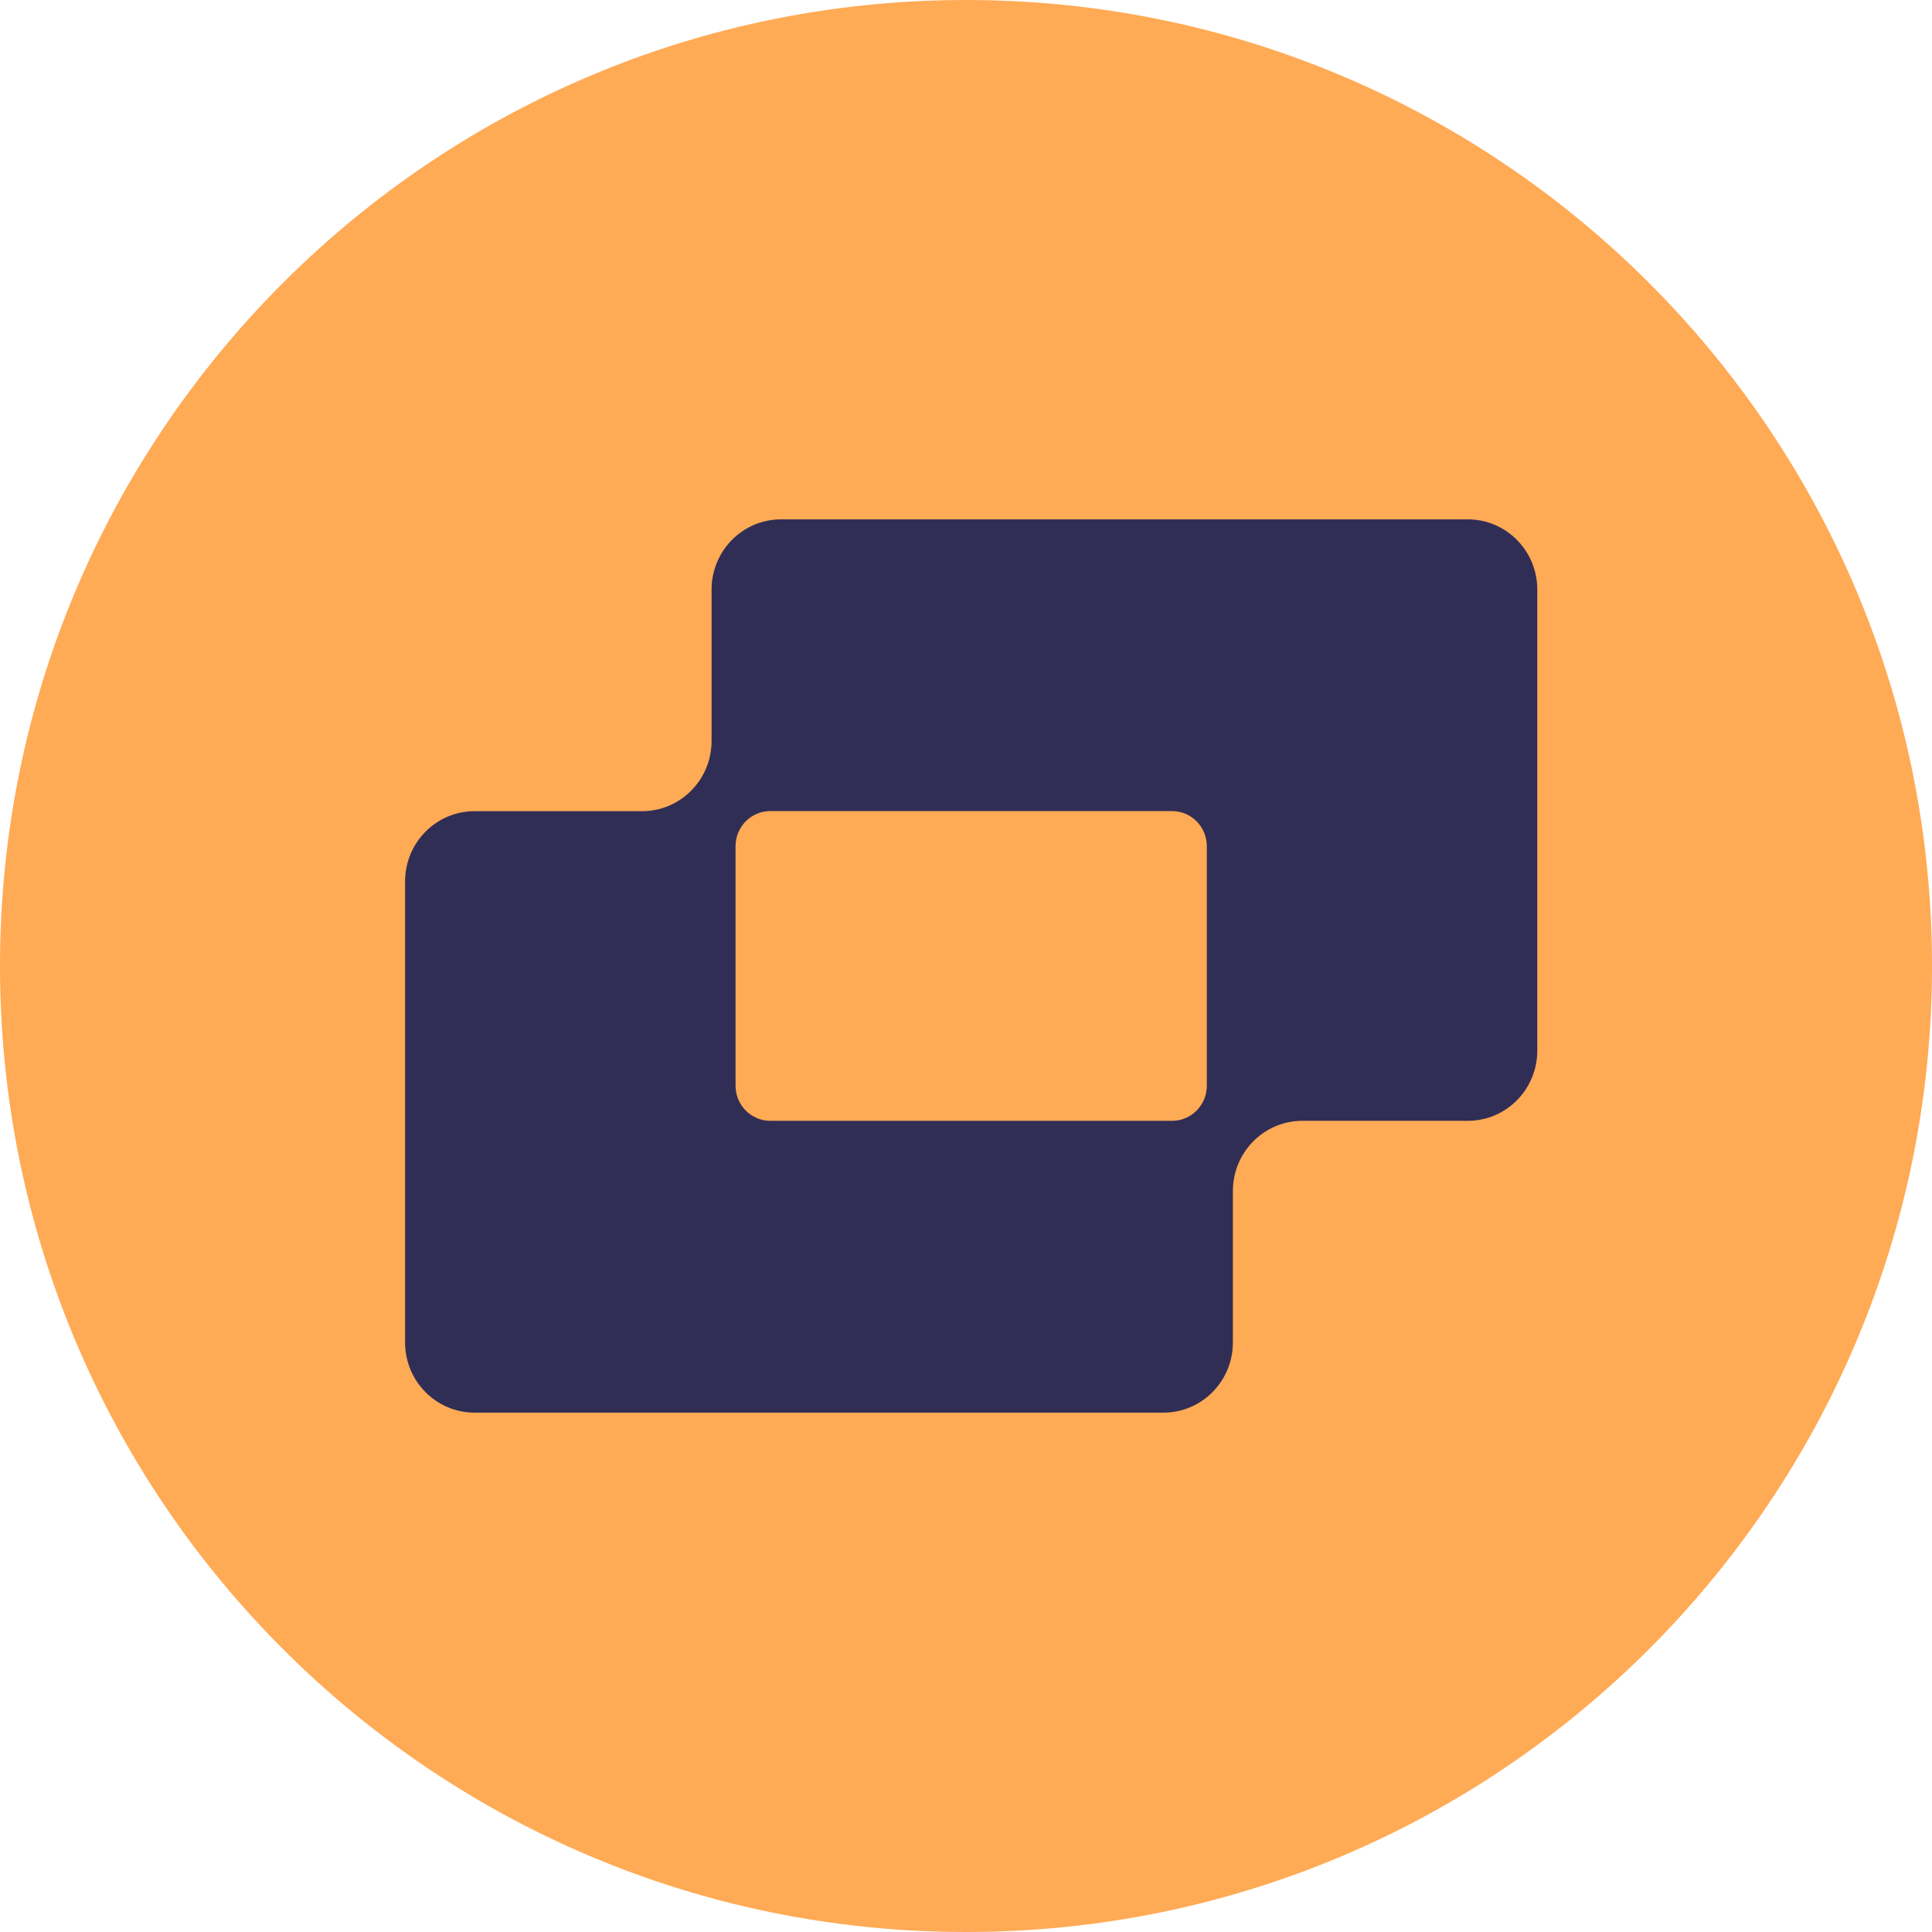 <svg xmlns="http://www.w3.org/2000/svg" version="1.1" xmlns:xlink="http://www.w3.org/1999/xlink" width="186" height="186"><svg width="186" height="186" viewBox="0 0 186 186" fill="none" xmlns="http://www.w3.org/2000/svg">
<g clip-path="url(#clip0_67_234)">
<path d="M93 186C144.362 186 186 144.362 186 93C186 41.638 144.362 0 93 0C41.638 0 0 41.638 0 93C0 144.362 41.638 186 93 186Z" fill="#FFAA55"></path>
<path d="M141.317 50H75.196C71.5 50 68.505 53.026 68.505 56.762V71.333C68.505 75.069 65.511 78.095 61.815 78.095H45.69C41.994 78.095 38.999 81.121 38.999 84.856V129.238C38.999 132.974 41.994 136 45.69 136H112.004C115.7 136 118.694 132.974 118.694 129.238V114.667C118.694 110.931 121.688 107.905 125.385 107.905H141.309C145.005 107.905 148 104.879 148 101.144V56.762C148 53.026 145.005 50 141.309 50H141.317ZM116.185 104.524C116.185 106.392 114.688 107.905 112.84 107.905H74.159C72.311 107.905 70.814 106.392 70.814 104.524V81.467C70.814 79.599 72.311 78.086 74.159 78.086H112.84C114.688 78.086 116.185 79.599 116.185 81.467V104.524Z" fill="#312E56"></path>
</g>
<defs>
<clipPath id="SvgjsClipPath1005">
<rect width="186" height="186" fill="white"></rect>
</clipPath>
</defs>
</svg><style>@media (prefers-color-scheme: light) { :root { filter: none; } }
@media (prefers-color-scheme: dark) { :root { filter: none; } }
</style></svg>